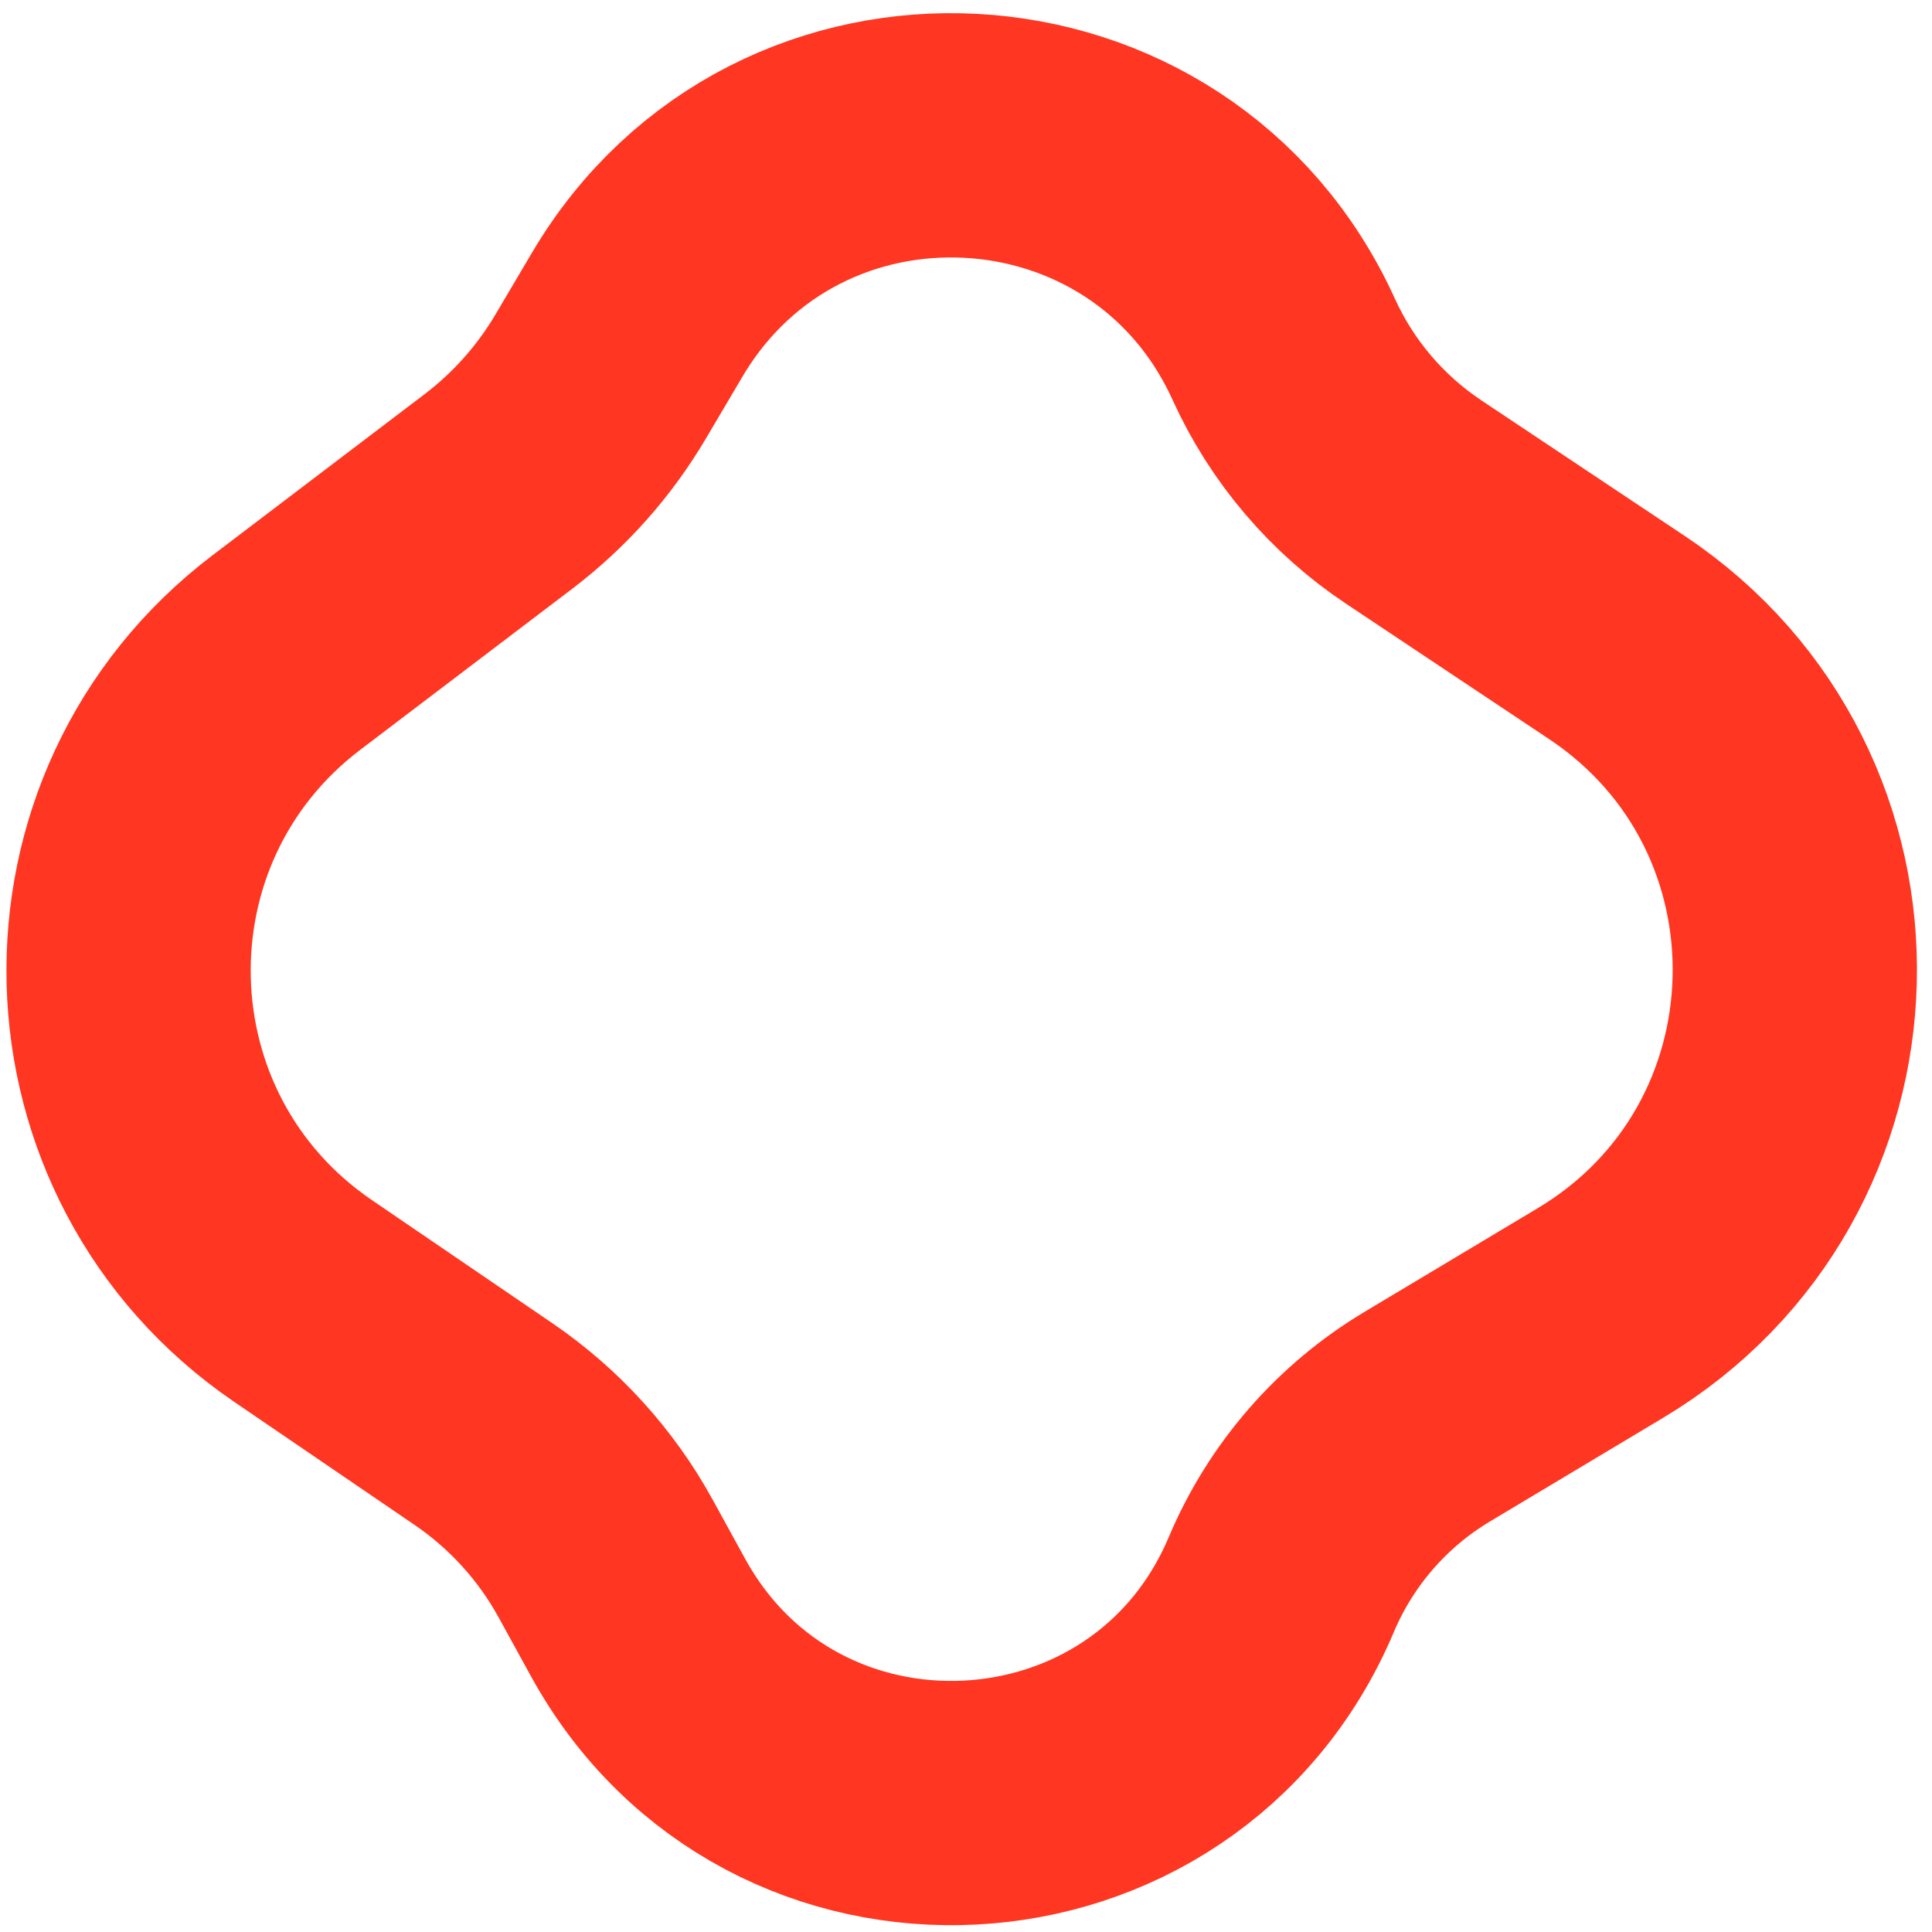 <svg width="87" height="87" viewBox="0 0 87 87" fill="none" xmlns="http://www.w3.org/2000/svg">
<path d="M28.696 14.168C35.459 2.722 52.307 3.625 57.808 15.729V15.729C59.077 18.52 61.102 20.901 63.654 22.603L72.807 28.705C83.808 36.039 83.413 52.335 72.068 59.126L64.268 63.795C61.332 65.553 59.032 68.199 57.701 71.35V71.35C52.459 83.756 35.215 84.641 28.731 72.837L27.276 70.188C25.944 67.763 24.059 65.688 21.774 64.129L13.646 58.584C3.492 51.657 3.114 36.817 12.901 29.381L22.438 22.136C24.295 20.725 25.86 18.968 27.046 16.96L28.696 14.168Z" stroke="#FF3621" stroke-width="11"/>
</svg>
